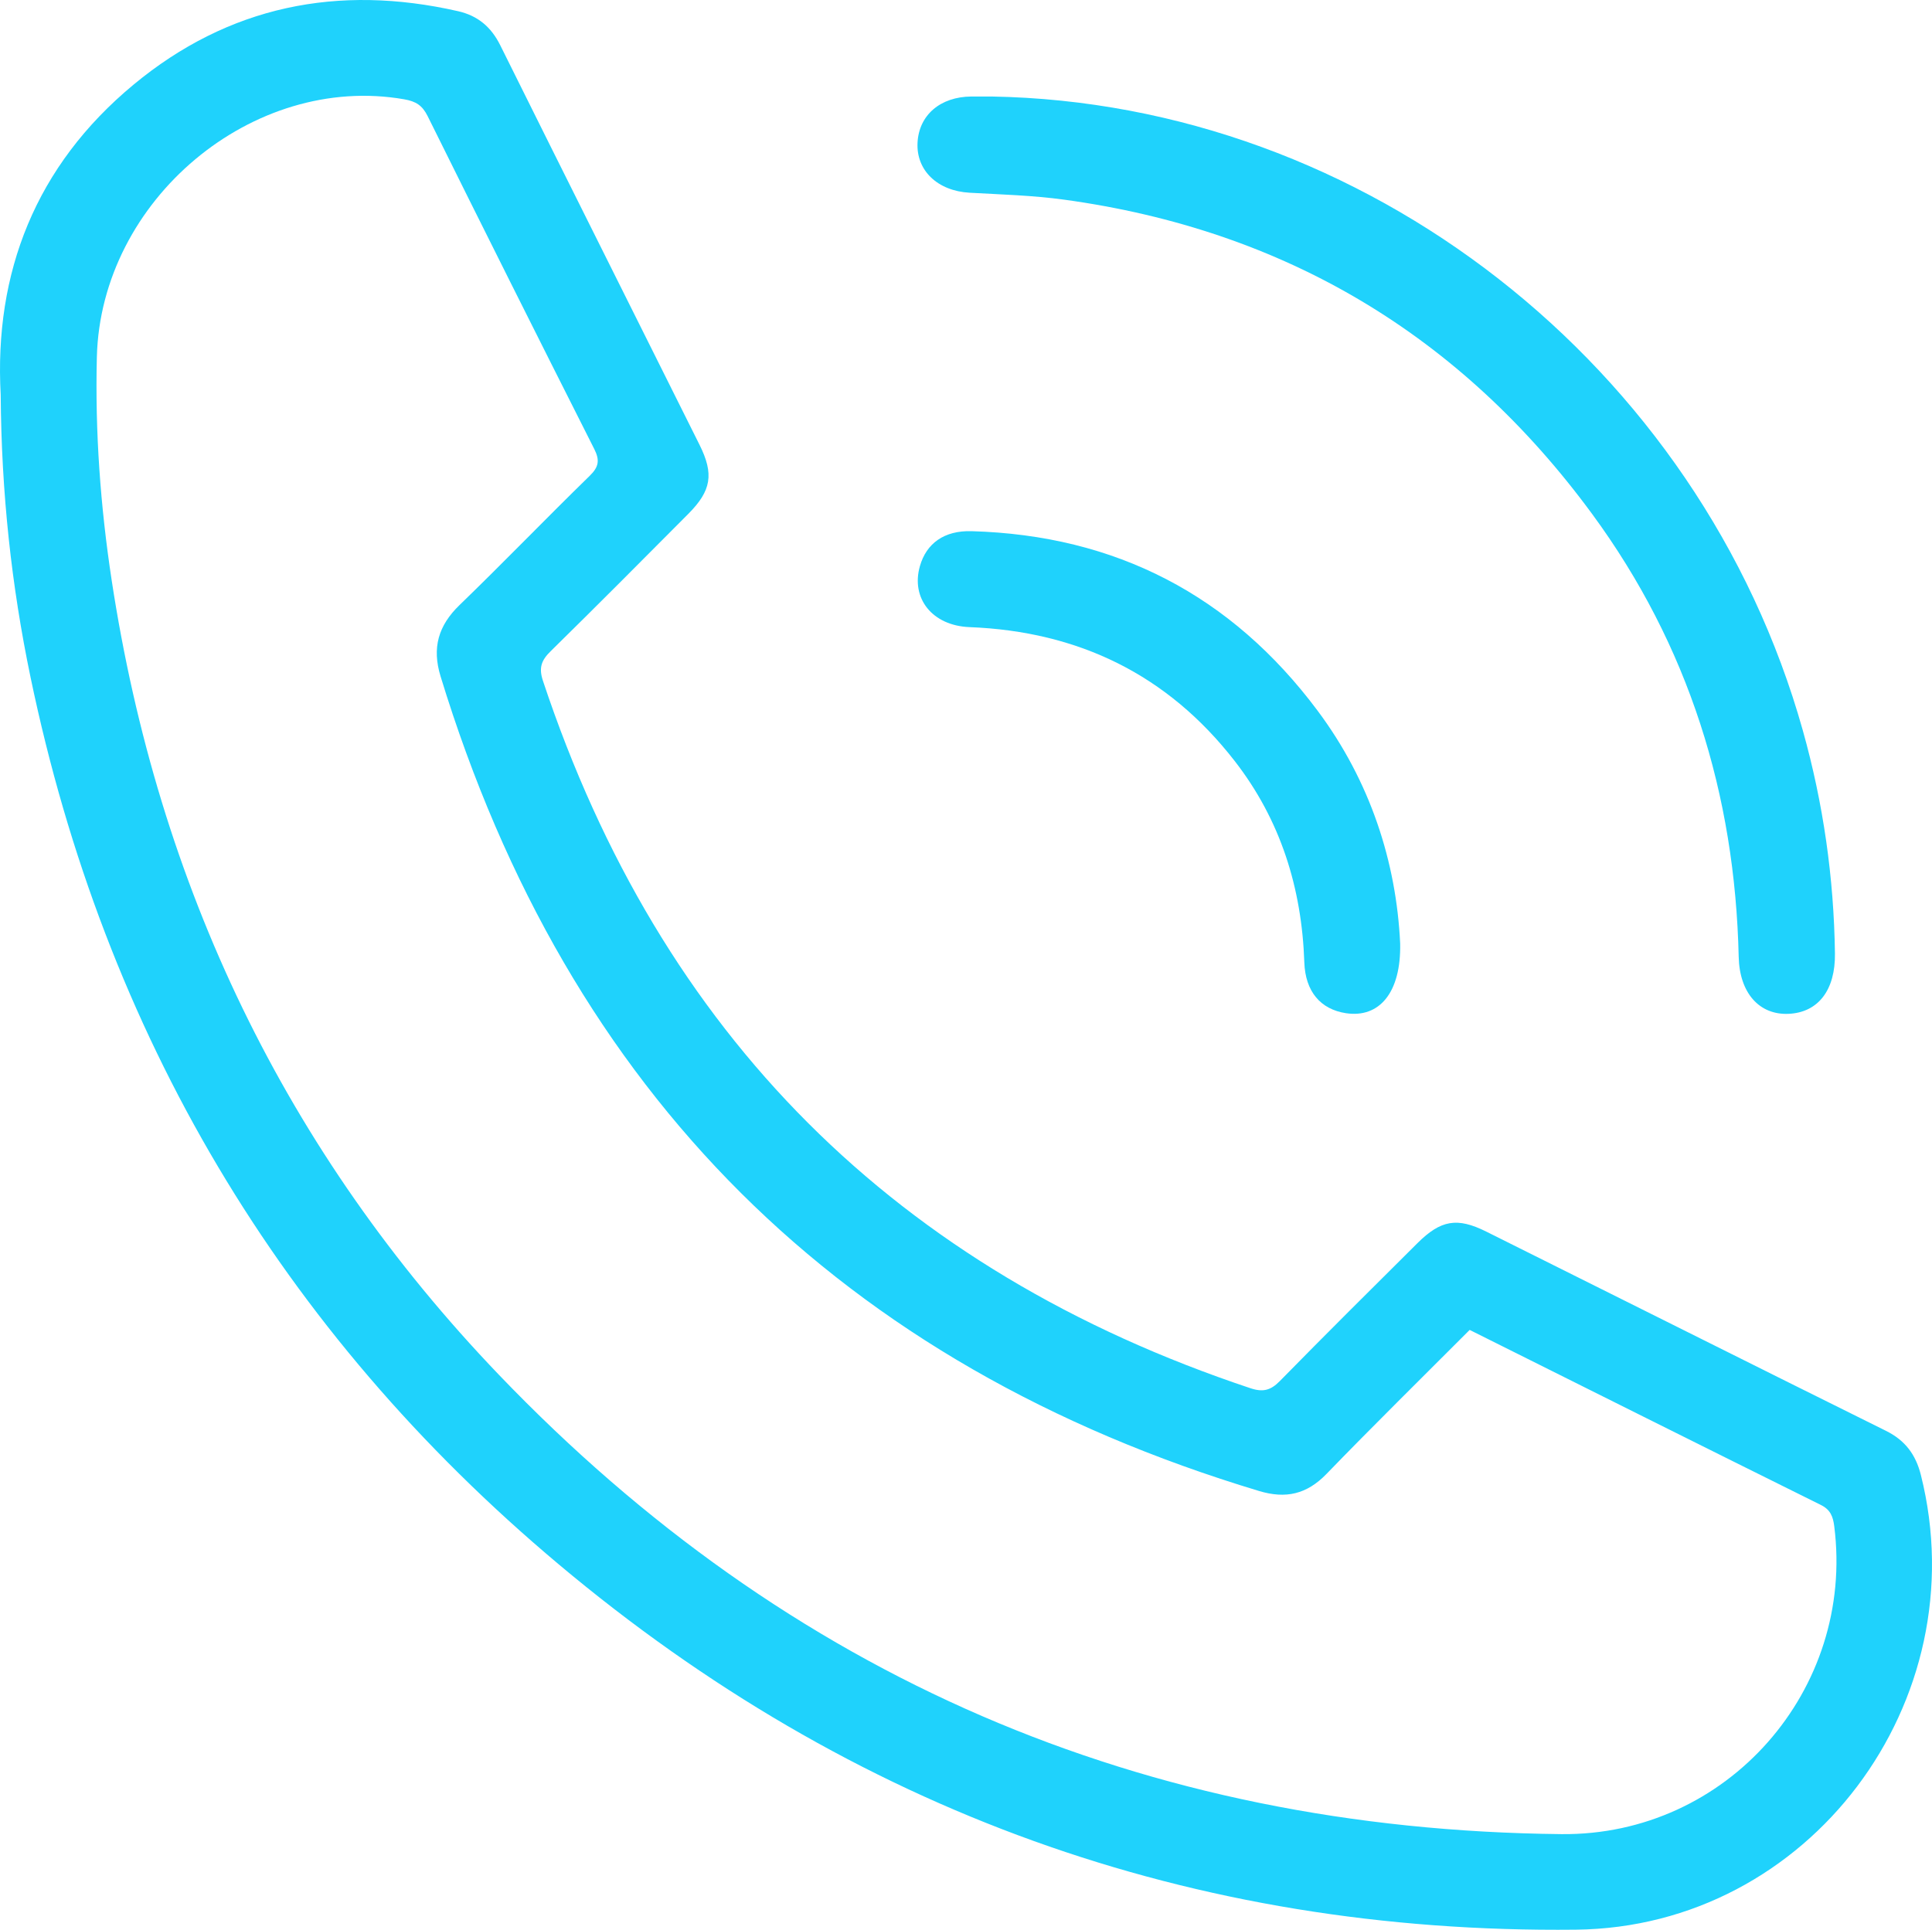<?xml version="1.0" encoding="UTF-8"?>
<!-- Generator: Adobe Illustrator 16.0.0, SVG Export Plug-In . SVG Version: 6.00 Build 0)  -->
<svg xmlns="http://www.w3.org/2000/svg" xmlns:xlink="http://www.w3.org/1999/xlink" version="1.1" id="Layer_1" x="0px" y="0px" width="320.105px" height="319.812px" viewBox="0 0 320.105 319.812" xml:space="preserve">
<path fill-rule="evenodd" clip-rule="evenodd" fill="#1FD2FC" d="M0.115,65.422c-1.108-20.227,5.776-37.929,22-51.384  C37.858,0.98,56.021-2.674,75.897,1.855c3.26,0.743,5.478,2.604,6.987,5.643c10.966,22.097,22.024,44.147,33.024,66.227  c2.413,4.845,1.957,7.588-1.858,11.429c-7.576,7.625-15.158,15.246-22.826,22.778c-1.515,1.489-1.986,2.727-1.27,4.88  c19.503,58.667,58.579,97.707,117.219,117.247c2.12,0.707,3.381,0.341,4.895-1.202c7.526-7.675,15.151-15.251,22.775-22.829  c3.881-3.857,6.586-4.325,11.409-1.922c22.077,10.998,44.122,22.06,66.221,33.015c3.184,1.577,4.939,3.937,5.787,7.312  c9.433,37.515-18.477,74.946-57.17,75.363c-63.526,0.684-119.9-19.73-168.509-60.54C46.44,220.517,17.353,171.273,5.061,112.244  C1.898,97.055,0.225,81.662,0.115,65.422z M243.503,220.4c-8.067,8.091-15.996,15.882-23.722,23.868  c-3.265,3.374-6.739,4.162-11.168,2.828c-69.262-20.857-114.454-65.84-135.617-135.009c-1.445-4.723-0.384-8.405,3.153-11.824  c7.277-7.035,14.297-14.334,21.547-21.398c1.531-1.491,1.702-2.597,0.757-4.467c-9.267-18.351-18.472-36.732-27.599-55.153  c-0.885-1.785-1.951-2.45-3.88-2.787c-25.08-4.386-50.279,16.674-50.926,42.715c-0.309,12.396,0.589,24.746,2.453,36.981  c7.701,50.555,28.757,94.755,64.188,131.711c47.921,49.986,106.744,75.373,176.006,76.095c27.504,0.287,48.655-23.932,45.214-51.023  c-0.201-1.575-0.607-2.731-2.213-3.526C282.396,239.841,263.13,230.199,243.503,220.4z"></path>
<path fill-rule="evenodd" clip-rule="evenodd" fill="#1FD2FC" d="M164.305,15.994c61.786,1.064,117.419,44.526,134.402,105.078  c3.388,12.075,5.145,24.398,5.317,36.941c0.083,6.073-2.781,9.784-7.682,10.004c-4.818,0.217-8.127-3.419-8.264-9.434  c-0.611-26.949-8.291-51.62-24.275-73.392c-21.76-29.636-50.938-47.084-87.462-52.098c-5.213-0.715-10.449-0.859-15.683-1.152  c-5.331-0.299-8.868-3.695-8.635-8.29c0.231-4.576,3.764-7.614,8.908-7.656C162.056,15.986,163.181,15.994,164.305,15.994z"></path>
<path fill-rule="evenodd" clip-rule="evenodd" fill="#1FD2FC" d="M231.987,156.349c0.171,8.181-3.476,12.401-8.989,11.562  c-4.196-0.639-6.726-3.582-6.891-8.429c-0.42-12.33-3.942-23.593-11.551-33.383c-11.112-14.301-25.883-21.464-43.917-22.168  c-6.174-0.241-9.758-4.774-8.22-10.125c1.083-3.77,4.03-5.905,8.546-5.777c23.887,0.674,43.063,10.629,57.332,29.737  C227.051,129.485,231.352,142.889,231.987,156.349z"></path>
</svg>
